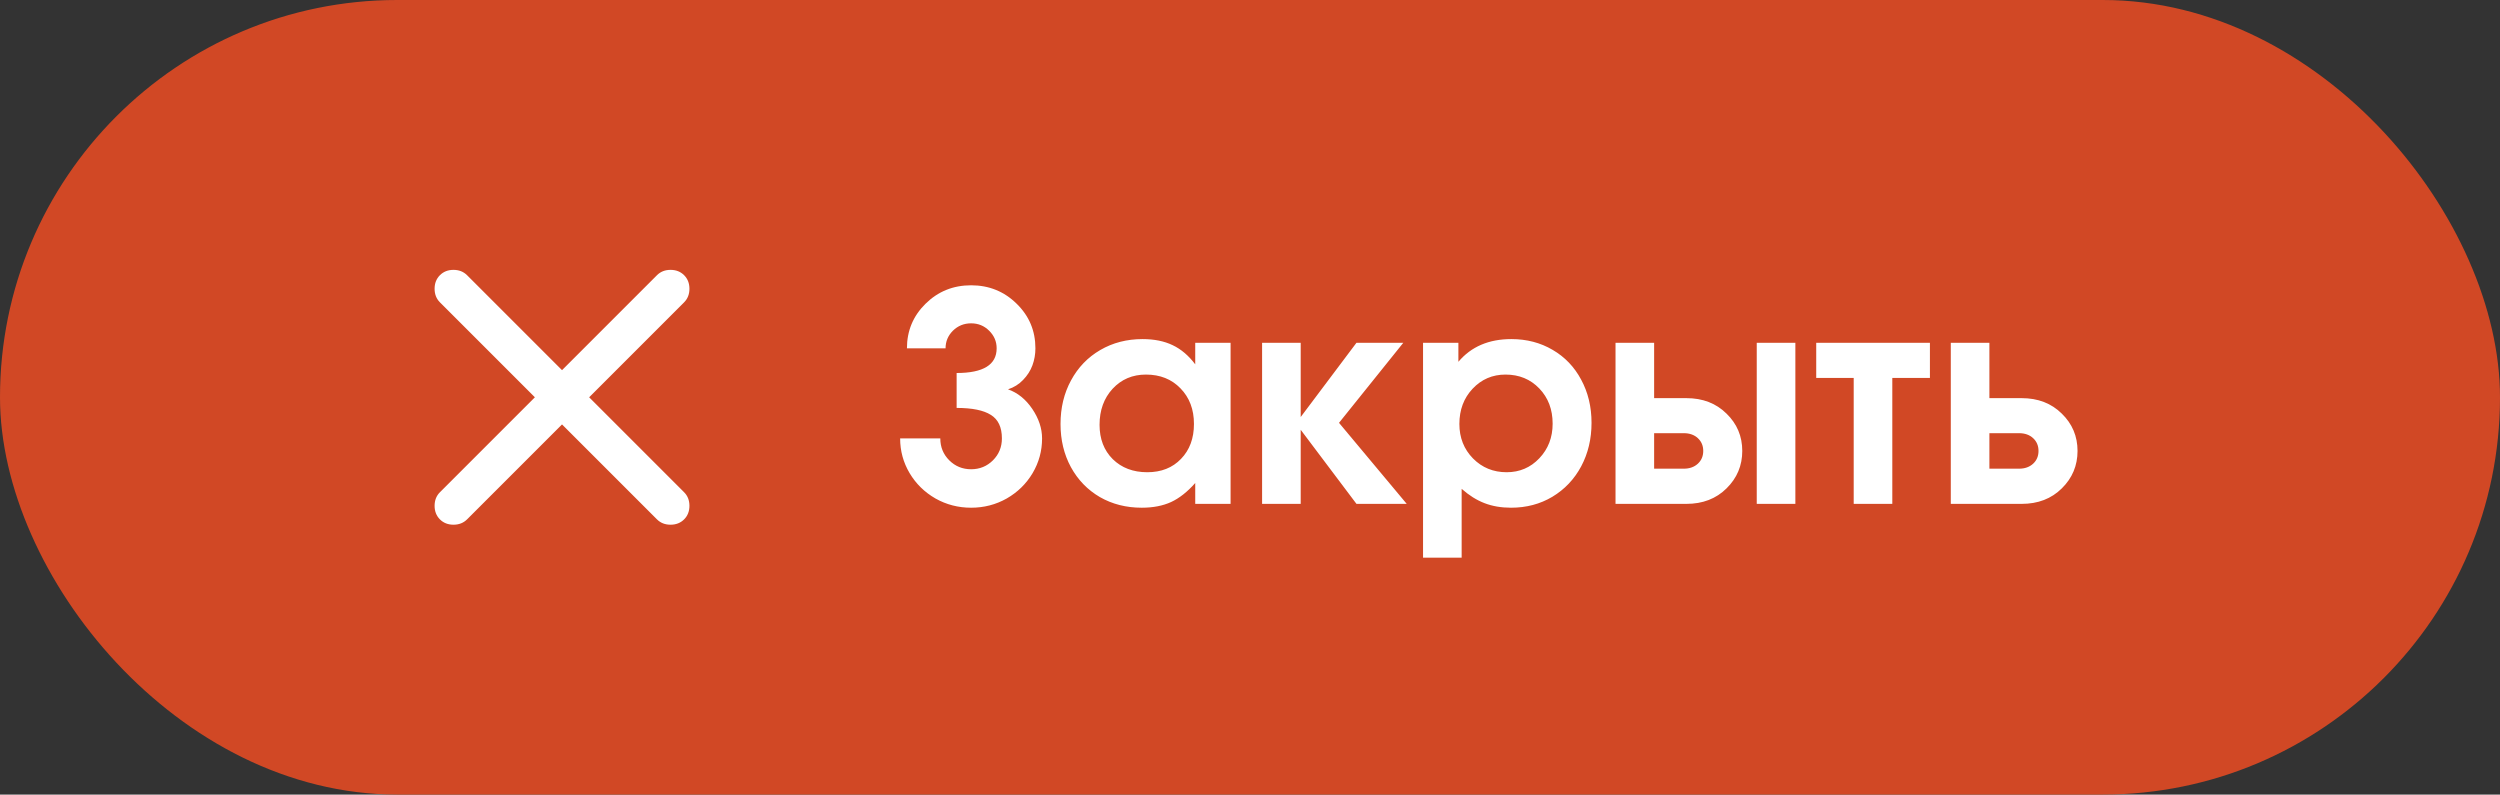 <?xml version="1.0" encoding="UTF-8"?> <svg xmlns="http://www.w3.org/2000/svg" width="129" height="41" viewBox="0 0 129 41" fill="none"><rect x="0" y="0" width="129" height="41" fill="#333333" stroke="none"/><rect width="129" height="41" rx="20.5" fill="#D14825"></rect><g clip-path="url(#clip0_458_11077)"><path d="M29 21.9L24.1 26.8C23.916 26.983 23.683 27.075 23.4 27.075C23.116 27.075 22.883 26.983 22.7 26.8C22.517 26.617 22.425 26.383 22.425 26.1C22.425 25.817 22.517 25.583 22.7 25.4L27.6 20.5L22.7 15.6C22.517 15.417 22.425 15.183 22.425 14.9C22.425 14.617 22.517 14.383 22.7 14.2C22.883 14.017 23.116 13.925 23.4 13.925C23.683 13.925 23.916 14.017 24.1 14.2L29 19.1L33.9 14.2C34.083 14.017 34.316 13.925 34.6 13.925C34.883 13.925 35.117 14.017 35.3 14.2C35.483 14.383 35.575 14.617 35.575 14.9C35.575 15.183 35.483 15.417 35.3 15.6L30.4 20.5L35.3 25.4C35.483 25.583 35.575 25.817 35.575 26.1C35.575 26.383 35.483 26.617 35.3 26.8C35.117 26.983 34.883 27.075 34.6 27.075C34.316 27.075 34.083 26.983 33.9 26.8L29 21.9Z" fill="white"></path></g><path d="M49.362 21.049C49.362 21.049 49.362 20.448 49.362 19.247C50.739 19.247 51.427 18.822 51.427 17.973C51.427 17.621 51.298 17.318 51.039 17.064C50.785 16.811 50.475 16.684 50.109 16.684C49.743 16.684 49.43 16.811 49.171 17.064C48.917 17.318 48.791 17.621 48.791 17.973H46.798C46.798 17.069 47.118 16.303 47.758 15.673C48.402 15.038 49.186 14.721 50.109 14.721C51.032 14.721 51.815 15.038 52.46 15.673C53.105 16.303 53.427 17.069 53.427 17.973C53.427 18.28 53.376 18.573 53.273 18.852C53.17 19.13 53.009 19.381 52.79 19.606C52.575 19.831 52.316 19.992 52.013 20.089C52.511 20.265 52.929 20.602 53.266 21.1C53.602 21.598 53.771 22.106 53.771 22.623C53.771 23.268 53.607 23.866 53.28 24.418C52.953 24.965 52.509 25.399 51.947 25.722C51.386 26.039 50.773 26.198 50.109 26.198C49.445 26.198 48.832 26.039 48.27 25.722C47.709 25.399 47.265 24.965 46.938 24.418C46.61 23.866 46.447 23.268 46.447 22.623H48.52C48.52 23.068 48.673 23.444 48.981 23.752C49.289 24.059 49.665 24.213 50.109 24.213C50.553 24.213 50.929 24.059 51.237 23.752C51.544 23.444 51.698 23.068 51.698 22.623C51.698 22.047 51.508 21.642 51.127 21.408C50.751 21.169 50.163 21.049 49.362 21.049ZM63.498 17.687C63.498 17.687 63.498 20.458 63.498 26C63.498 26 62.89 26 61.674 26C61.674 26 61.674 25.641 61.674 24.923C61.273 25.377 60.858 25.705 60.429 25.905C60.004 26.1 59.498 26.198 58.913 26.198C58.112 26.198 57.392 26.015 56.752 25.648C56.117 25.277 55.619 24.762 55.258 24.103C54.901 23.444 54.723 22.702 54.723 21.877C54.723 21.041 54.904 20.292 55.265 19.628C55.627 18.959 56.129 18.436 56.774 18.061C57.419 17.685 58.146 17.497 58.956 17.497C59.557 17.497 60.075 17.602 60.509 17.811C60.944 18.017 61.332 18.346 61.674 18.8V17.687H63.498ZM59.132 19.328C58.439 19.328 57.865 19.572 57.411 20.06C56.962 20.548 56.737 21.169 56.737 21.92C56.737 22.648 56.964 23.239 57.419 23.693C57.877 24.142 58.471 24.367 59.198 24.367C59.921 24.367 60.502 24.137 60.941 23.678C61.386 23.219 61.608 22.619 61.608 21.877C61.608 21.125 61.376 20.512 60.912 20.038C60.453 19.564 59.86 19.328 59.132 19.328ZM65.124 26C65.124 26 65.124 23.229 65.124 17.687C65.124 17.687 65.788 17.687 67.116 17.687C67.116 17.687 67.116 18.964 67.116 21.518C67.116 21.518 68.075 20.241 69.994 17.687C69.994 17.687 70.8 17.687 72.411 17.687C72.411 17.687 71.305 19.064 69.093 21.818C69.093 21.818 70.258 23.212 72.587 26C72.587 26 71.723 26 69.994 26C69.994 26 69.035 24.726 67.116 22.177C67.116 22.177 67.116 23.451 67.116 26C67.116 26 66.452 26 65.124 26ZM73.429 28.776C73.429 28.776 73.429 25.08 73.429 17.687C73.429 17.687 74.037 17.687 75.253 17.687C75.253 17.687 75.253 18.014 75.253 18.669C75.912 17.887 76.823 17.497 77.985 17.497C78.776 17.497 79.486 17.682 80.116 18.053C80.746 18.419 81.237 18.932 81.588 19.591C81.945 20.25 82.123 20.993 82.123 21.818C82.123 22.648 81.945 23.398 81.588 24.066C81.232 24.73 80.736 25.253 80.102 25.634C79.472 26.01 78.761 26.198 77.97 26.198C77.462 26.198 77.006 26.12 76.601 25.963C76.195 25.807 75.802 25.561 75.421 25.224V28.776H73.429ZM77.685 19.328C77.011 19.328 76.444 19.572 75.985 20.06C75.531 20.544 75.304 21.149 75.304 21.877C75.304 22.584 75.539 23.178 76.007 23.656C76.476 24.13 77.055 24.367 77.743 24.367C78.412 24.367 78.974 24.127 79.428 23.649C79.887 23.166 80.116 22.57 80.116 21.862C80.116 21.129 79.887 20.524 79.428 20.045C78.969 19.567 78.388 19.328 77.685 19.328ZM85.353 22.352C85.353 22.352 85.353 22.963 85.353 24.184C85.353 24.184 85.863 24.184 86.884 24.184C87.182 24.184 87.423 24.098 87.609 23.927C87.794 23.756 87.887 23.537 87.887 23.268C87.887 23 87.794 22.78 87.609 22.609C87.423 22.438 87.182 22.352 86.884 22.352H85.353ZM87.016 20.544C87.86 20.544 88.551 20.81 89.088 21.342C89.63 21.869 89.901 22.511 89.901 23.268C89.901 24.025 89.63 24.669 89.088 25.202C88.551 25.734 87.86 26 87.016 26H83.361C83.361 26 83.361 23.229 83.361 17.687C83.361 17.687 84.025 17.687 85.353 17.687C85.353 17.687 85.353 18.639 85.353 20.544C85.353 20.544 85.907 20.544 87.016 20.544ZM90.648 26C90.648 26 90.648 23.229 90.648 17.687C90.648 17.687 91.312 17.687 92.641 17.687C92.641 17.687 92.641 20.458 92.641 26C92.641 26 91.977 26 90.648 26ZM99.584 19.503C99.584 19.503 98.937 19.503 97.643 19.503C97.643 19.503 97.643 21.669 97.643 26C97.643 26 96.979 26 95.651 26C95.651 26 95.651 23.834 95.651 19.503C95.651 19.503 95.006 19.503 93.717 19.503C93.717 19.503 93.717 18.898 93.717 17.687C93.717 17.687 95.673 17.687 99.584 17.687C99.584 17.687 99.584 18.293 99.584 19.503ZM102.653 22.352C102.653 22.352 102.653 22.963 102.653 24.184C102.653 24.184 103.163 24.184 104.184 24.184C104.481 24.184 104.723 24.098 104.909 23.927C105.094 23.756 105.187 23.537 105.187 23.268C105.187 23 105.094 22.78 104.909 22.609C104.723 22.438 104.481 22.352 104.184 22.352H102.653ZM104.315 20.544C105.16 20.544 105.851 20.81 106.388 21.342C106.93 21.869 107.201 22.511 107.201 23.268C107.201 24.025 106.93 24.669 106.388 25.202C105.851 25.734 105.16 26 104.315 26H100.661C100.661 26 100.661 23.229 100.661 17.687C100.661 17.687 101.325 17.687 102.653 17.687C102.653 17.687 102.653 18.639 102.653 20.544C102.653 20.544 103.207 20.544 104.315 20.544Z" fill="white"></path><defs><clipPath id="clip0_458_11077"><rect width="14" height="14" fill="white" transform="translate(22 13.5)"></rect></clipPath></defs></svg> 